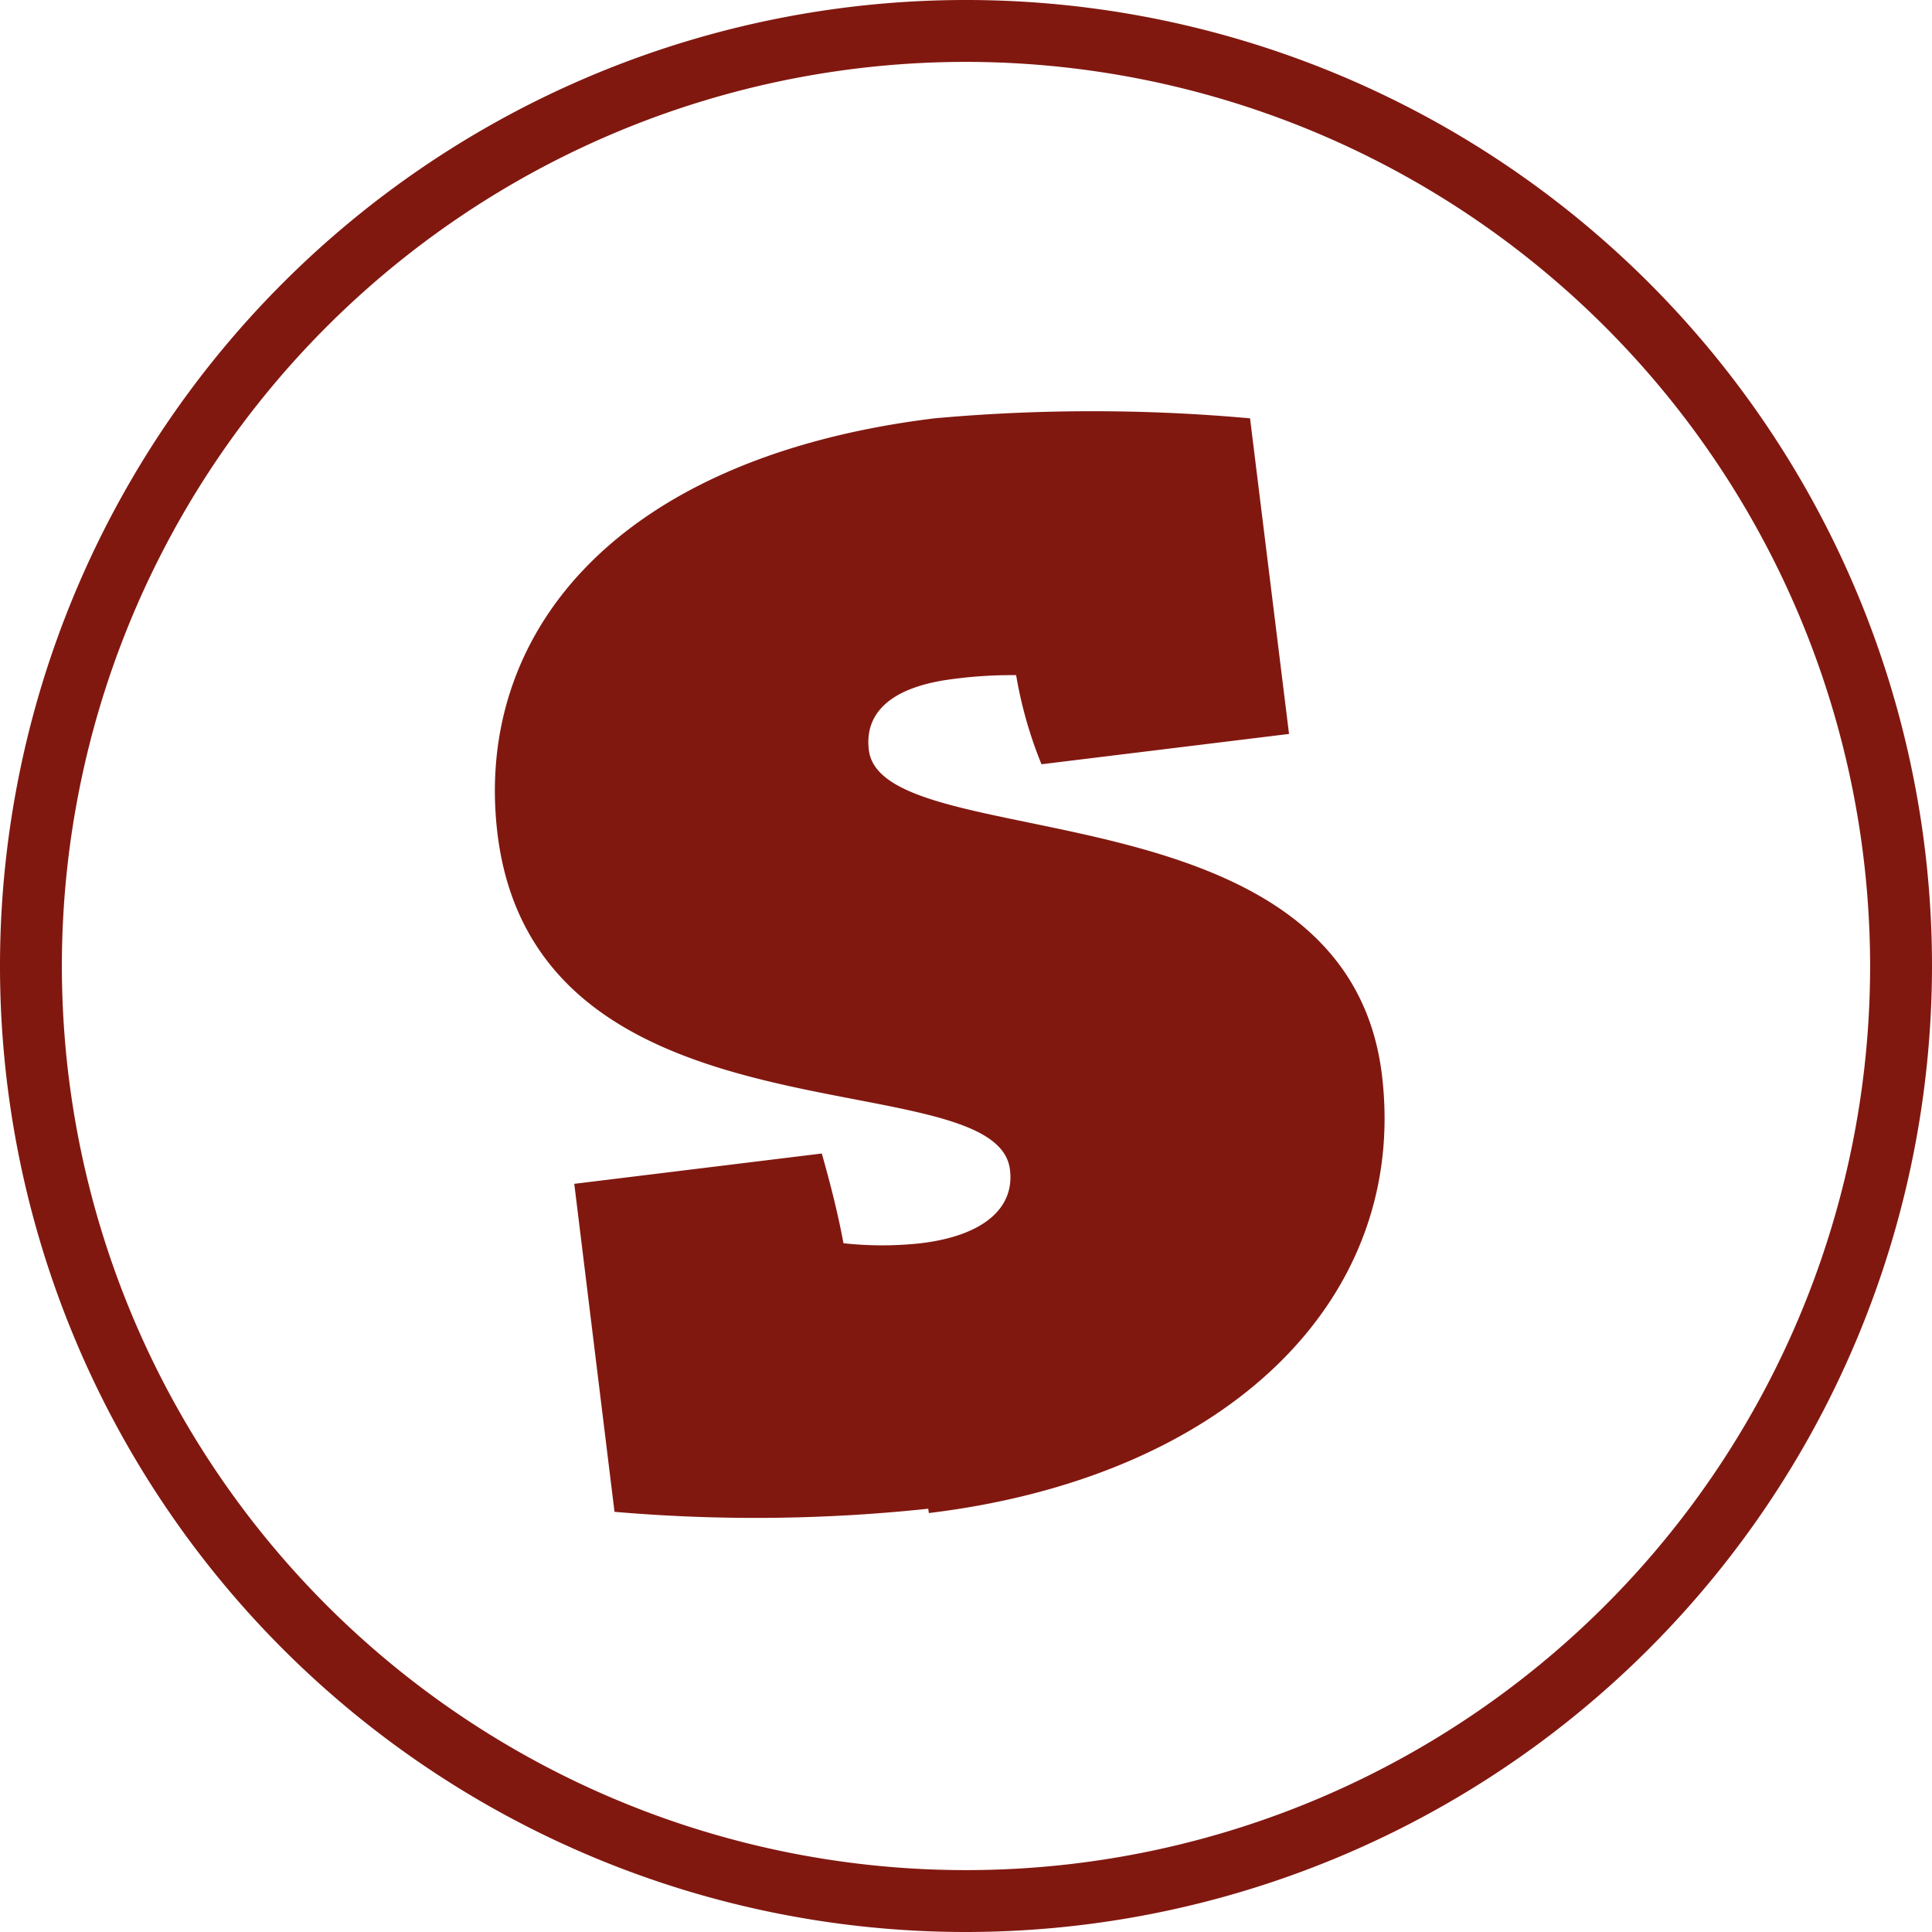 <svg xmlns="http://www.w3.org/2000/svg" viewBox="0 0 31.22 31.22"><defs><style>.cls-1{fill:#811810;}</style></defs><g id="Ebene_2" data-name="Ebene 2"><g id="Ebene_1-2" data-name="Ebene 1"><path class="cls-1" d="M15,24.38a26.36,26.36,0,0,1-5.07.05l-.65-5.3,4-.49c.11.39.25.91.35,1.45a5.76,5.76,0,0,0,1.25,0c1-.12,1.52-.56,1.44-1.19-.22-1.8-7.64-.25-8.28-5.42-.39-3.2,1.86-6.08,7.06-6.72a28.35,28.35,0,0,1,5.1,0l.63,5.1-4,.49a6.81,6.81,0,0,1-.41-1.44,7.18,7.18,0,0,0-1,.06c-1.07.13-1.45.58-1.38,1.15.21,1.74,7.7.48,8.29,5.24.44,3.6-2.45,6.5-7.32,7.09"/><path class="cls-1" d="M15.61,31.22A15.61,15.61,0,1,1,31.22,15.61,15.62,15.62,0,0,1,15.61,31.22ZM15.61,1A14.61,14.61,0,1,0,30.22,15.61,14.62,14.62,0,0,0,15.61,1Z"/></g></g></svg>